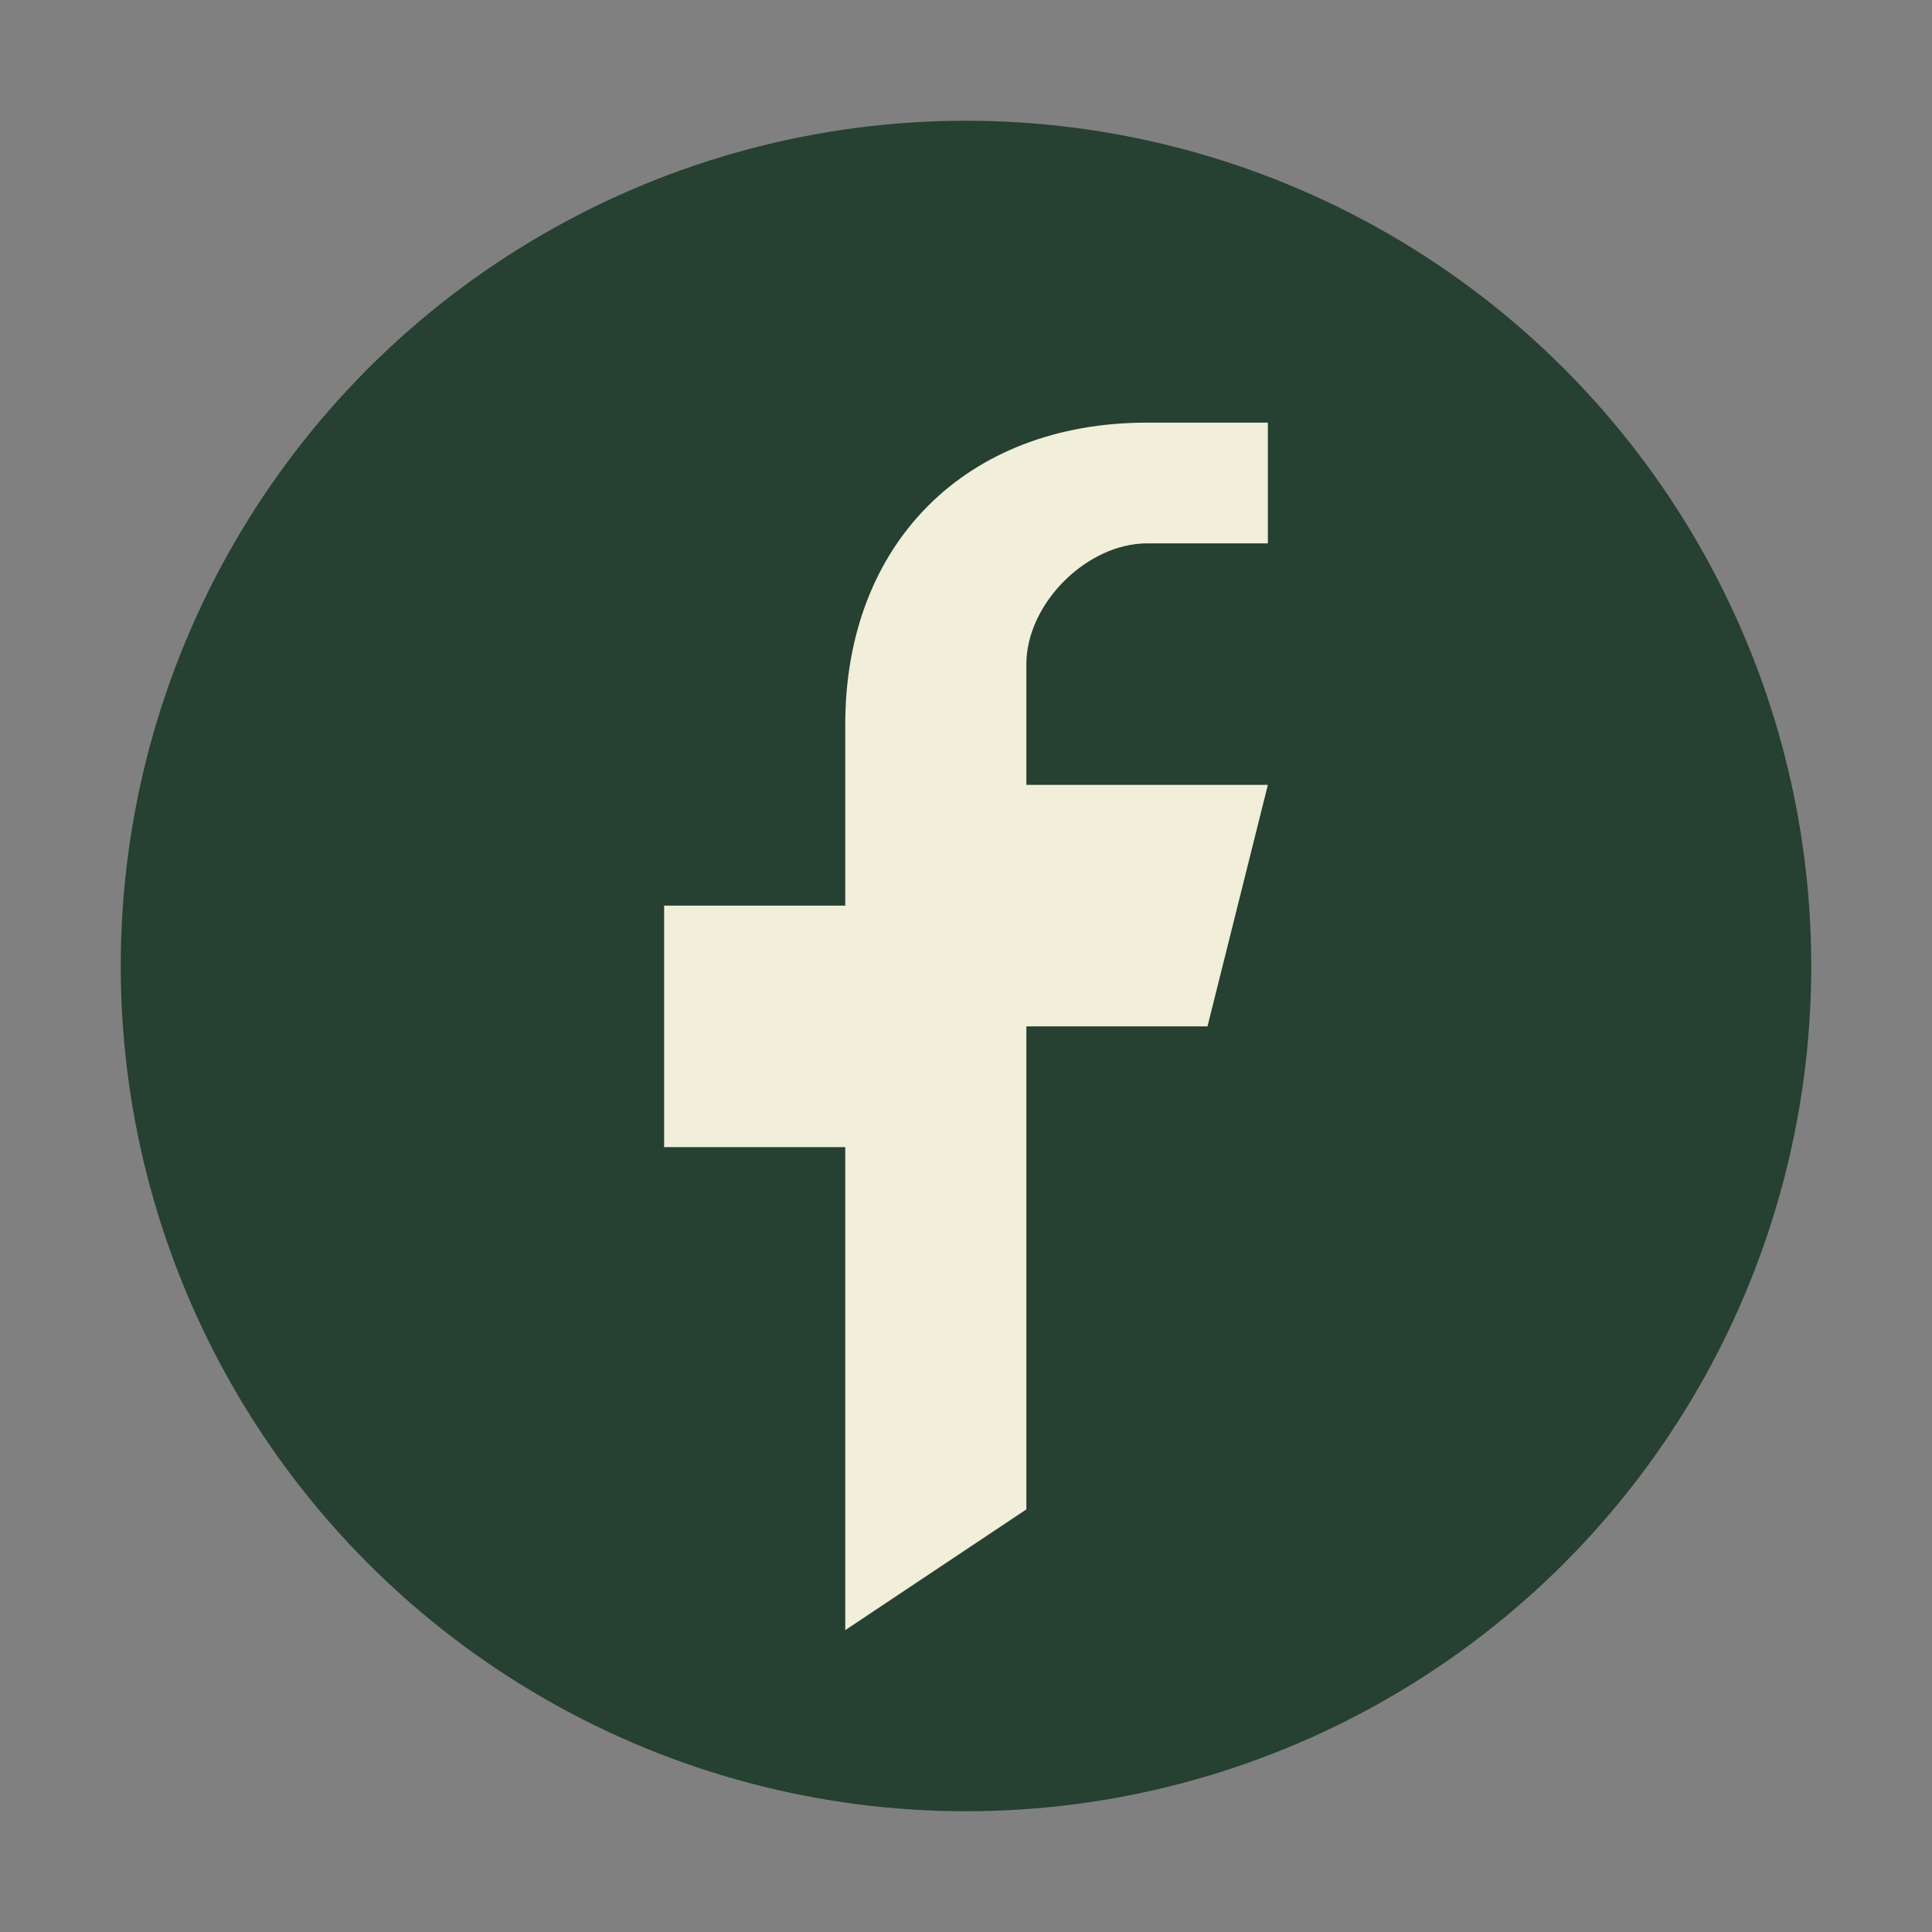 <?xml version="1.0" encoding="UTF-8"?>
<svg xmlns="http://www.w3.org/2000/svg" width="32" height="32" viewBox="0 0 32 32"><rect x="0" y="0" width="32" height="32" fill="#808080" stroke="none"/><circle cx="16" cy="16" r="14" fill="#264031"/><path d="M17 25v-8h3l1-4h-4v-2c0-1 1-2 2-2h2V7h-2c-3 0-5 2-5 5v3h-3v4h3v8z" fill="#F1EEDA"/></svg>